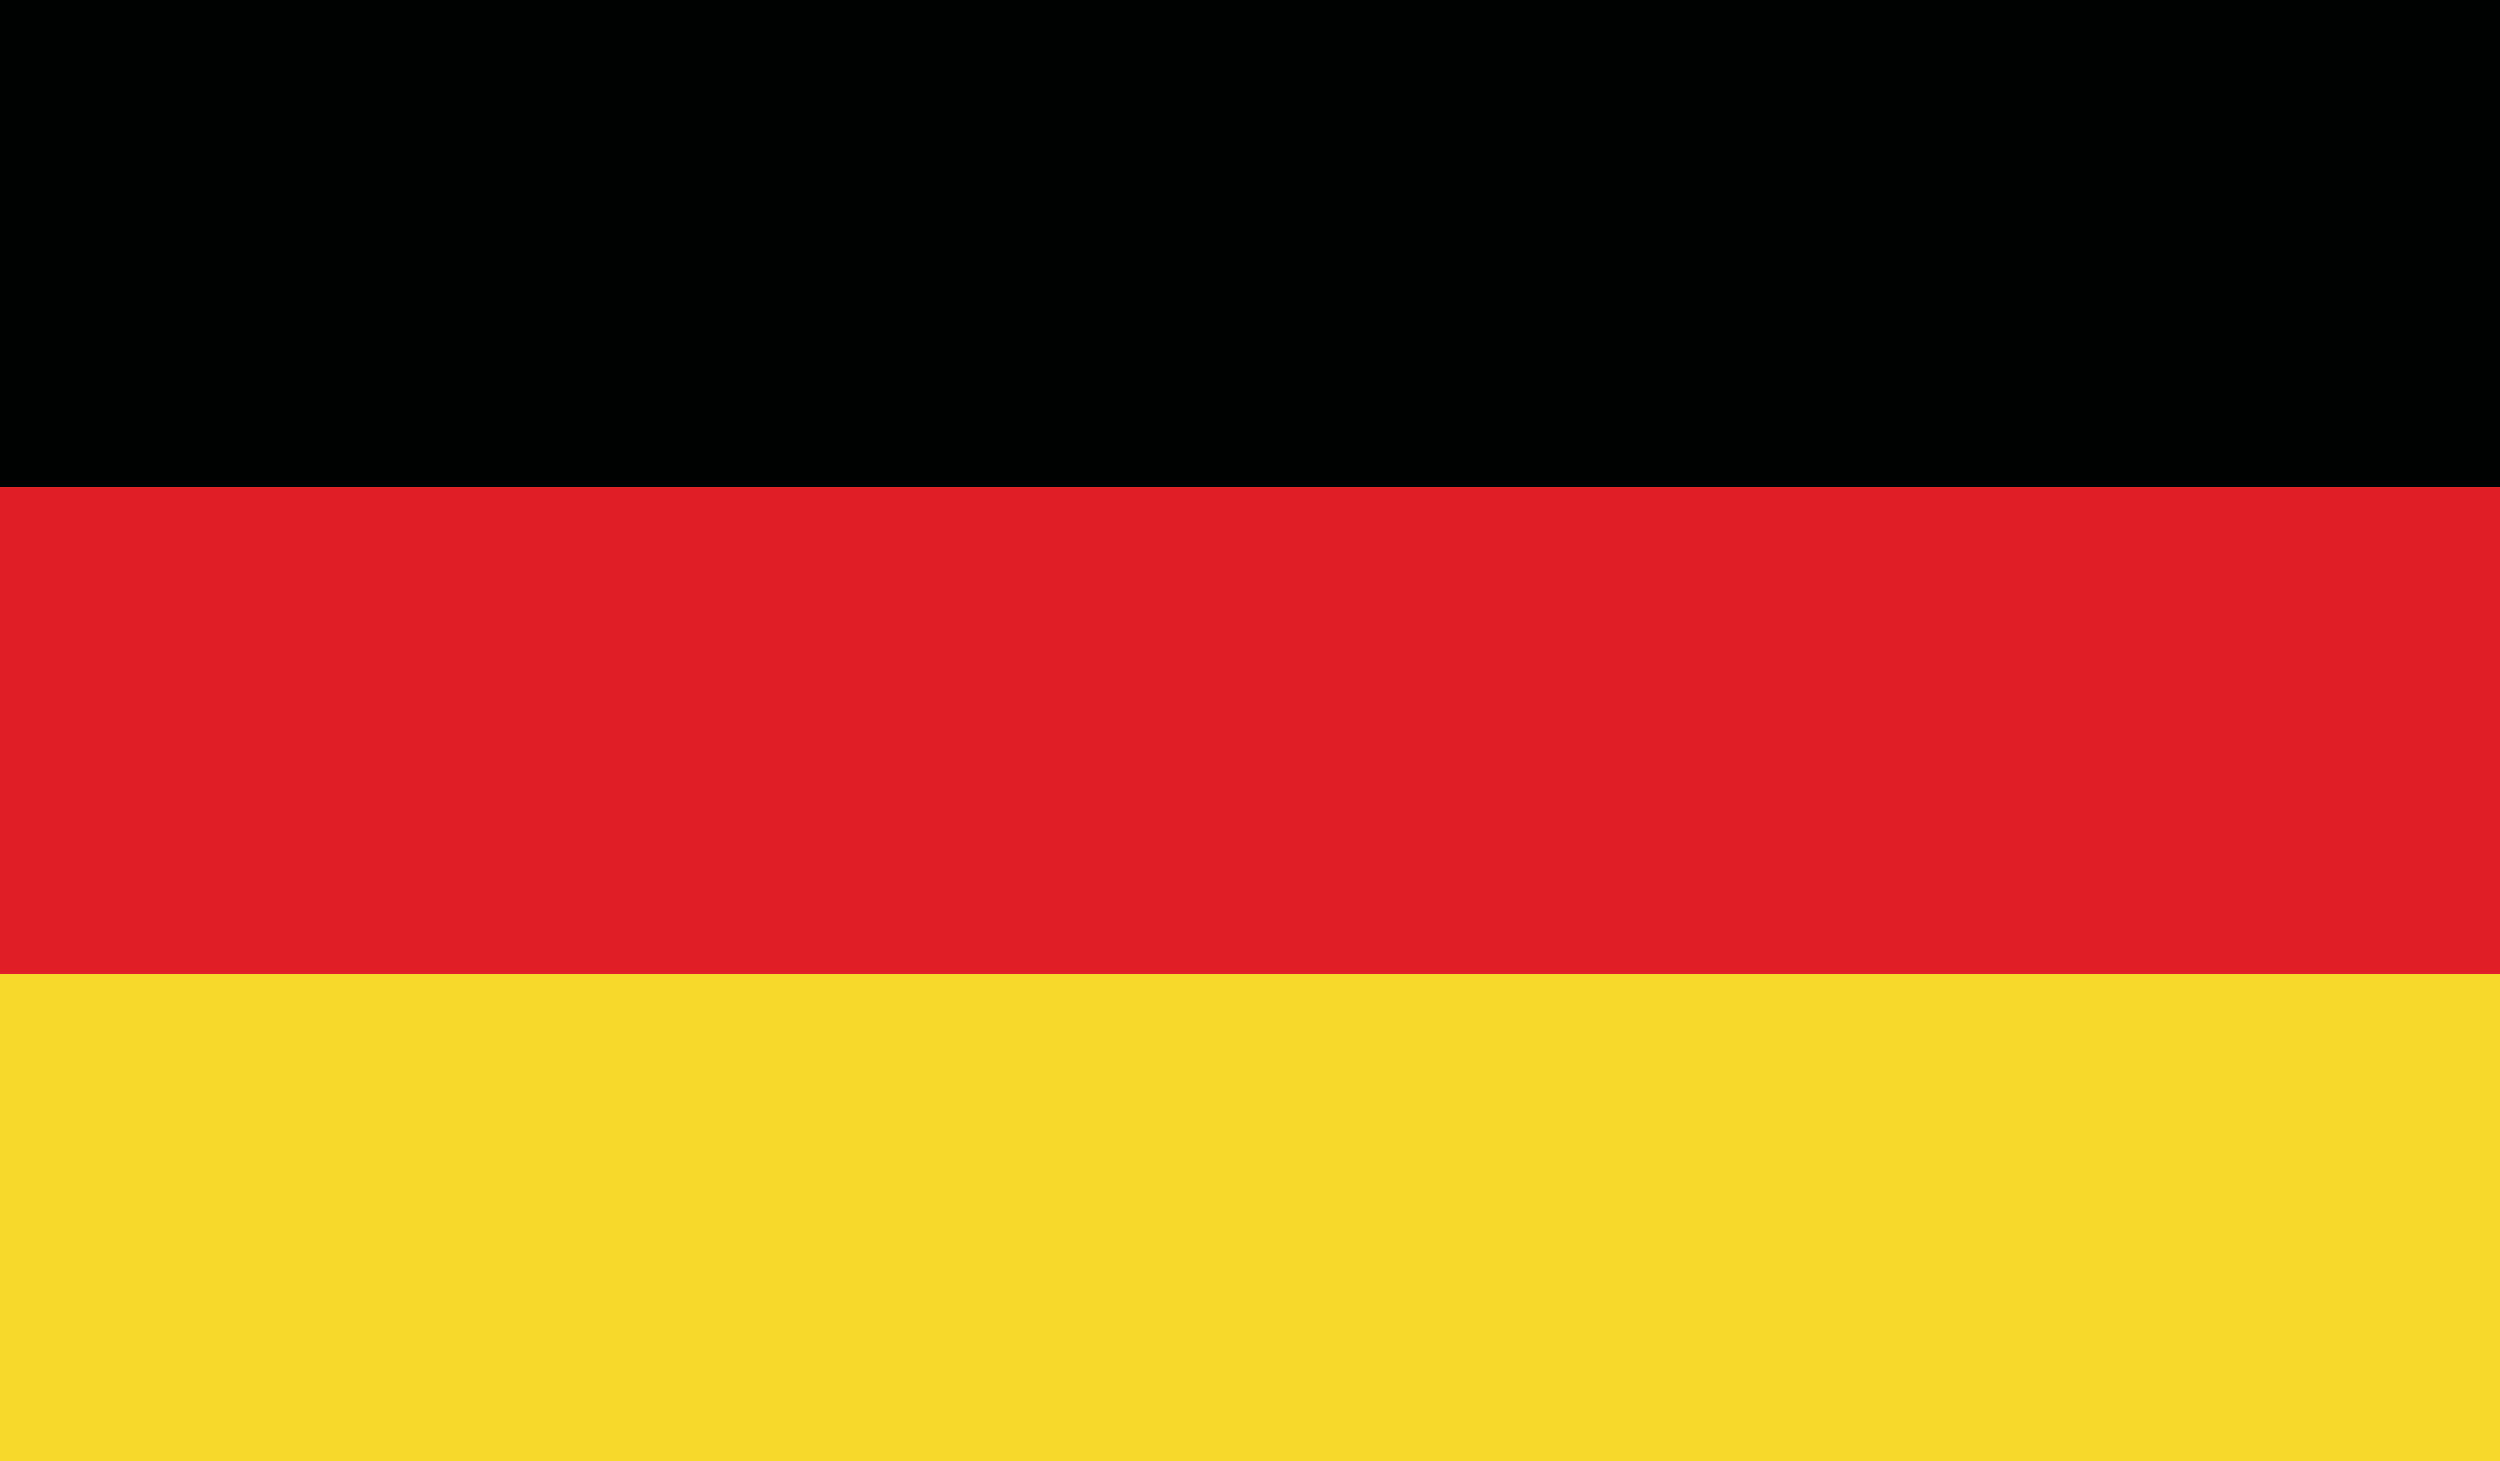 <svg xmlns="http://www.w3.org/2000/svg" width="32" height="18.701" viewBox="0 0 32 18.701">
  <g id="Gruppe_53176" data-name="Gruppe 53176" transform="translate(-242.686 -163.505)">
    <path id="Pfad_271154" data-name="Pfad 271154" d="M242.686,169.739h32V163.5h-32v6.234Z" transform="translate(0)" fill="#000101" fill-rule="evenodd"/>
    <path id="Pfad_271155" data-name="Pfad 271155" d="M242.686,192.65h32v-6.234h-32v6.234Z" transform="translate(0 -16.677)" fill="#df1e26" fill-rule="evenodd"/>
    <path id="Pfad_271156" data-name="Pfad 271156" d="M242.686,215.561h32v-6.234h-32v6.234Z" transform="translate(0 -33.355)" fill="#f6d92a" fill-rule="evenodd"/>
  </g>
</svg>
